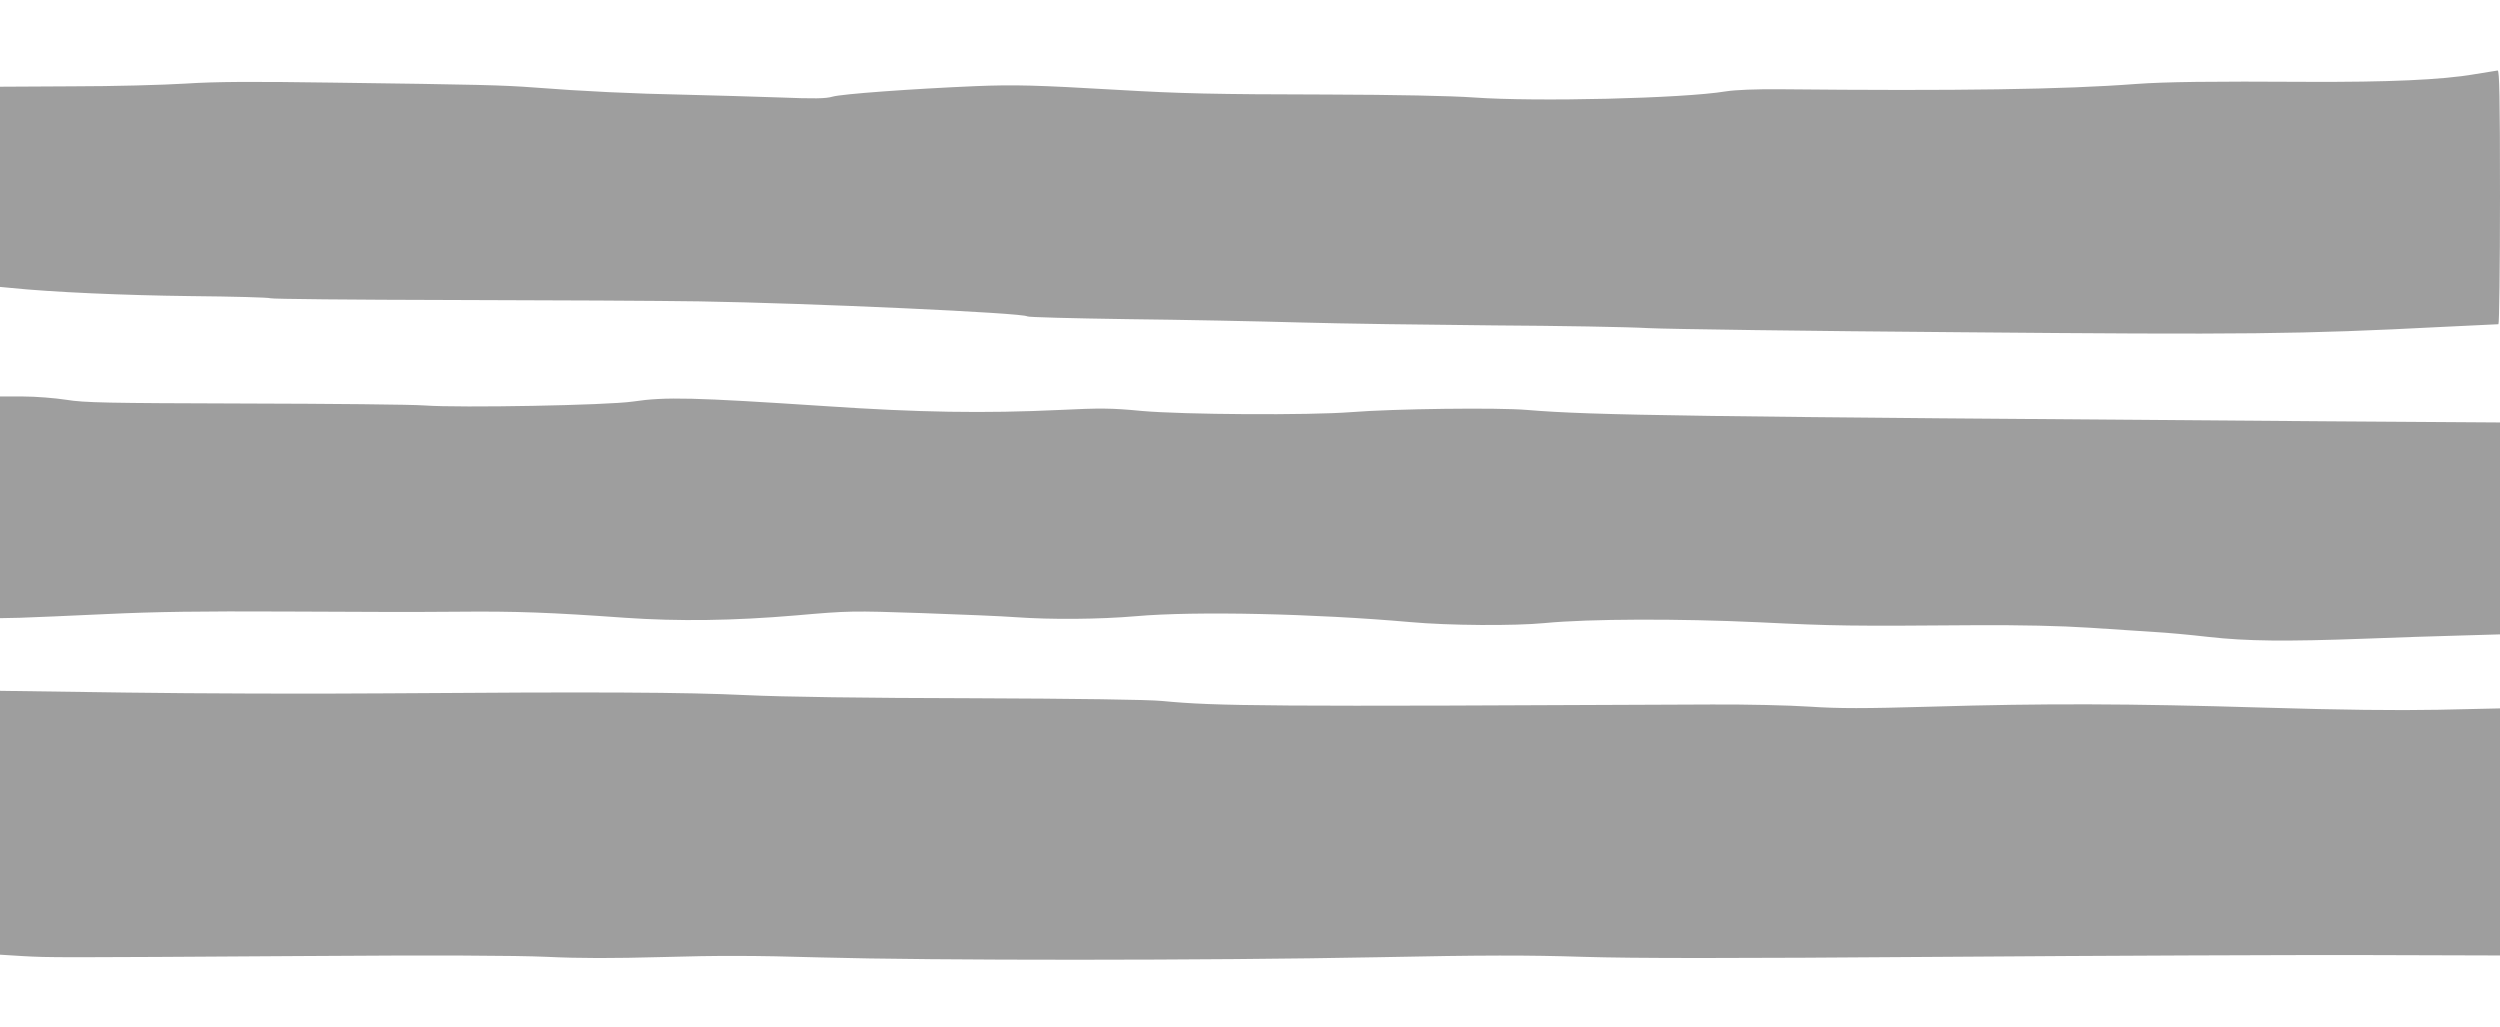 <?xml version="1.0" standalone="no"?>
<!DOCTYPE svg PUBLIC "-//W3C//DTD SVG 20010904//EN"
 "http://www.w3.org/TR/2001/REC-SVG-20010904/DTD/svg10.dtd">
<svg version="1.0" xmlns="http://www.w3.org/2000/svg"
 width="1280pt" height="526pt" viewBox="0 0 1280 526"
 preserveAspectRatio="xMidYMid meet">
<g transform="translate(0,526) scale(0.1,-0.1)"
fill="#9e9e9e" stroke="none">
<path d="M12670 4880 c-167 -29 -446 -41 -860 -39 -488 3 -724 0 -875 -11
-366 -28 -911 -36 -1820 -27 -128 1 -229 -3 -280 -11 -217 -36 -971 -54 -1290
-31 -111 8 -399 14 -750 15 -583 1 -751 5 -1075 24 -413 24 -524 27 -725 19
-327 -14 -686 -40 -733 -54 -33 -10 -93 -11 -270 -4 -125 4 -342 11 -482 14
-264 5 -532 18 -775 37 -159 12 -275 15 -1035 25 -410 6 -596 5 -750 -5 -113
-7 -373 -14 -577 -14 l-373 -2 0 -512 0 -513 53 -5 c214 -22 583 -38 921 -42
219 -2 403 -7 410 -11 6 -4 425 -8 931 -9 506 -1 1075 -4 1265 -7 563 -9 1668
-59 1680 -77 3 -4 232 -10 510 -14 278 -3 676 -11 885 -17 209 -6 655 -12 990
-15 336 -2 693 -8 795 -14 102 -5 820 -15 1595 -21 1464 -13 1746 -10 2464 27
157 8 288 14 293 14 4 0 8 293 8 650 0 514 -3 650 -12 649 -7 -1 -60 -10 -118
-19z"/>
<path d="M0 2663 l0 -568 102 2 c57 2 256 10 443 19 252 12 487 15 910 13 314
-2 712 -3 885 -1 303 3 483 -4 860 -31 275 -19 557 -15 874 12 274 24 287 24
645 12 201 -7 418 -16 481 -21 180 -13 430 -11 615 5 308 27 916 13 1405 -30
198 -18 534 -20 690 -5 228 22 688 23 1095 4 389 -19 466 -20 1115 -15 226 1
426 -3 580 -13 129 -9 280 -18 335 -22 55 -3 178 -14 272 -25 197 -22 395 -24
803 -9 151 6 368 13 483 16 l207 6 0 542 0 543 -897 6 c-3269 24 -3747 30
-4083 58 -152 13 -685 6 -900 -11 -217 -17 -863 -13 -1075 6 -156 15 -212 15
-420 5 -385 -18 -719 -13 -1205 20 -669 44 -812 48 -980 23 -129 -19 -884 -33
-1065 -20 -66 5 -482 9 -925 10 -703 2 -818 4 -910 19 -58 9 -158 17 -222 17
l-118 0 0 -567z"/>
<path d="M0 1047 l0 -675 113 -7 c140 -8 167 -8 1422 0 697 5 1106 3 1265 -4
170 -8 335 -8 595 -1 273 8 468 8 805 -2 577 -16 1980 -16 2855 1 539 11 769
11 1050 2 267 -8 740 -8 1840 0 814 6 1789 10 2168 9 l687 -2 0 633 0 632
-315 -7 c-216 -4 -497 -1 -893 11 -699 21 -1127 22 -1702 5 -348 -10 -473 -10
-625 0 -104 7 -329 12 -500 11 -2292 -11 -2534 -9 -2815 18 -72 7 -435 12
-975 14 -547 1 -968 7 -1155 16 -314 15 -764 17 -1850 9 -371 -3 -966 -1
-1322 4 l-648 9 0 -676z"/>
</g>
</svg>
